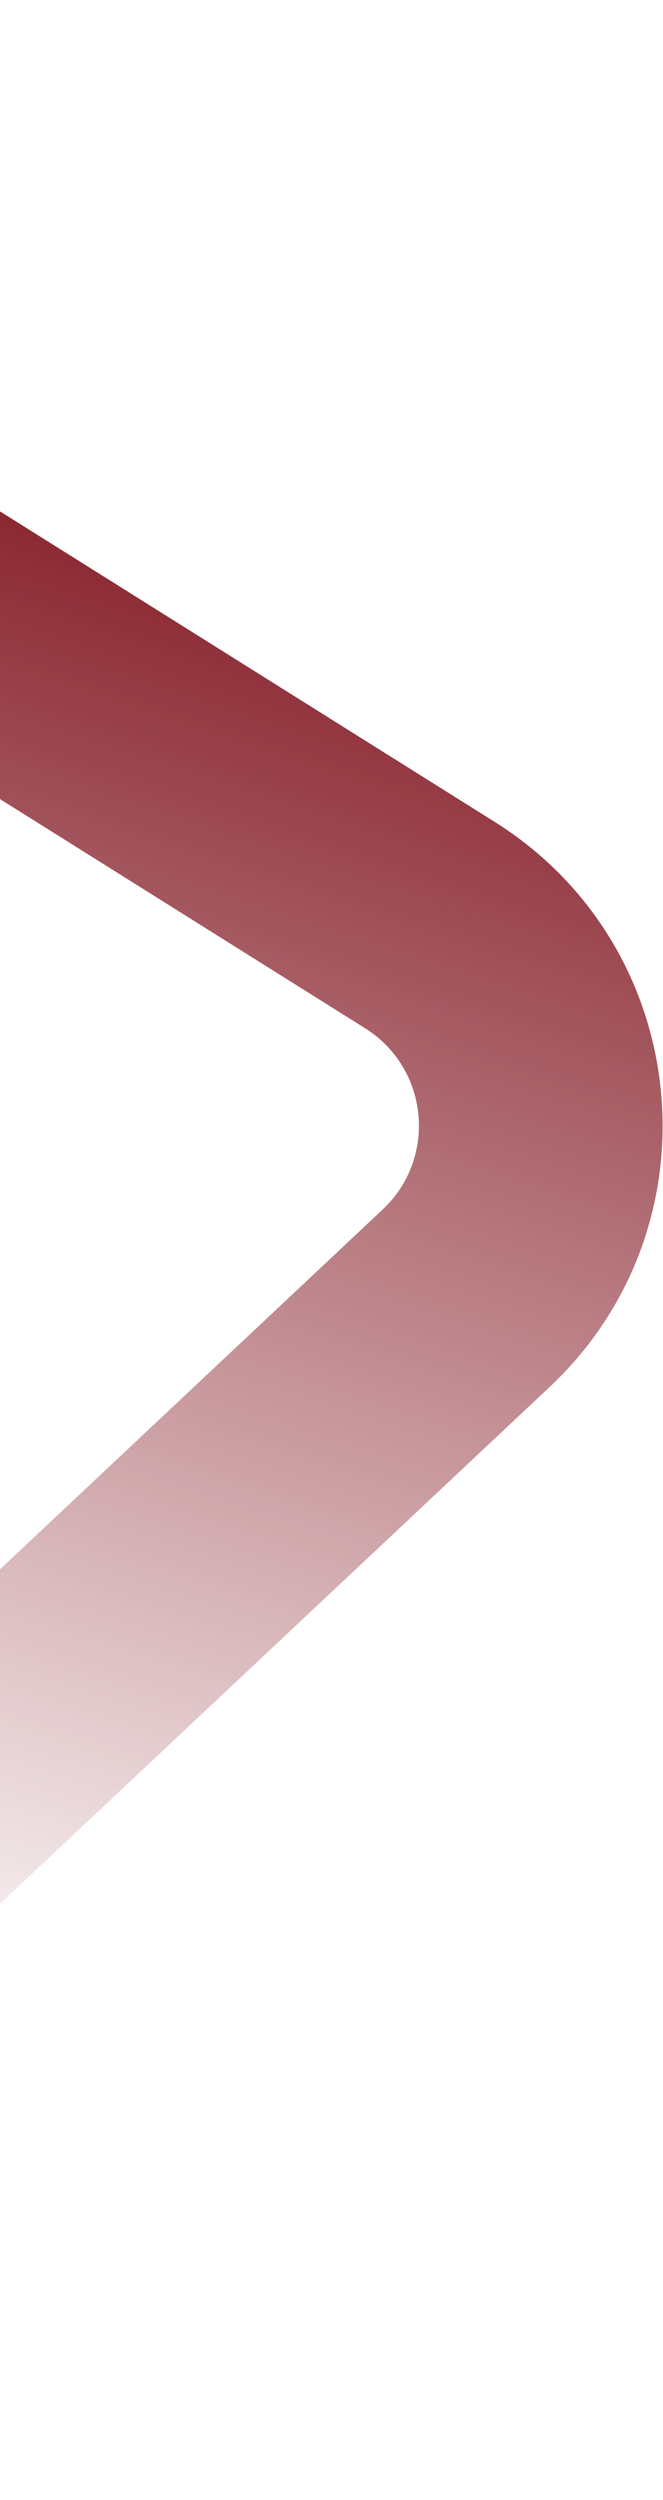 <svg width="309" height="1165" viewBox="0 0 309 1165" fill="none" xmlns="http://www.w3.org/2000/svg">
<g filter="url(#filter0_b_979_2727)">
<path fill-rule="evenodd" clip-rule="evenodd" d="M-414.077 1001.03C-410.483 1045.84 -356.646 1066.61 -323.887 1035.81L178.344 563.658C203.938 539.596 199.873 497.834 170.118 479.16L-398.61 122.241C-435.978 98.79 -484.102 127.976 -480.574 171.953L-414.077 1001.03ZM-246.099 1118.55C-348.229 1214.57 -516.074 1149.83 -527.281 1010.1L-593.778 181.033C-604.774 43.929 -454.744 -47.066 -338.241 26.048L230.486 382.967C323.252 441.185 335.928 571.385 256.132 646.402L-246.099 1118.55Z" fill="url(#paint0_linear_979_2727)"/>
</g>
<defs>
<filter id="filter0_b_979_2727" x="-610.349" y="-15.875" width="935.165" height="1196.05" filterUnits="userSpaceOnUse" color-interpolation-filters="sRGB">
<feFlood flood-opacity="0" result="BackgroundImageFix"/>
<feGaussianBlur in="BackgroundImageFix" stdDeviation="8"/>
<feComposite in2="SourceAlpha" operator="in" result="effect1_backgroundBlur_979_2727"/>
<feBlend mode="normal" in="SourceGraphic" in2="effect1_backgroundBlur_979_2727" result="shape"/>
</filter>
<linearGradient id="paint0_linear_979_2727" x1="361.5" y1="355.5" x2="147.096" y2="1008.81" gradientUnits="userSpaceOnUse">
<stop stop-color="#8B2832"/>
<stop offset="1" stop-color="#8B2832" stop-opacity="0"/>
</linearGradient>
</defs>
</svg>
